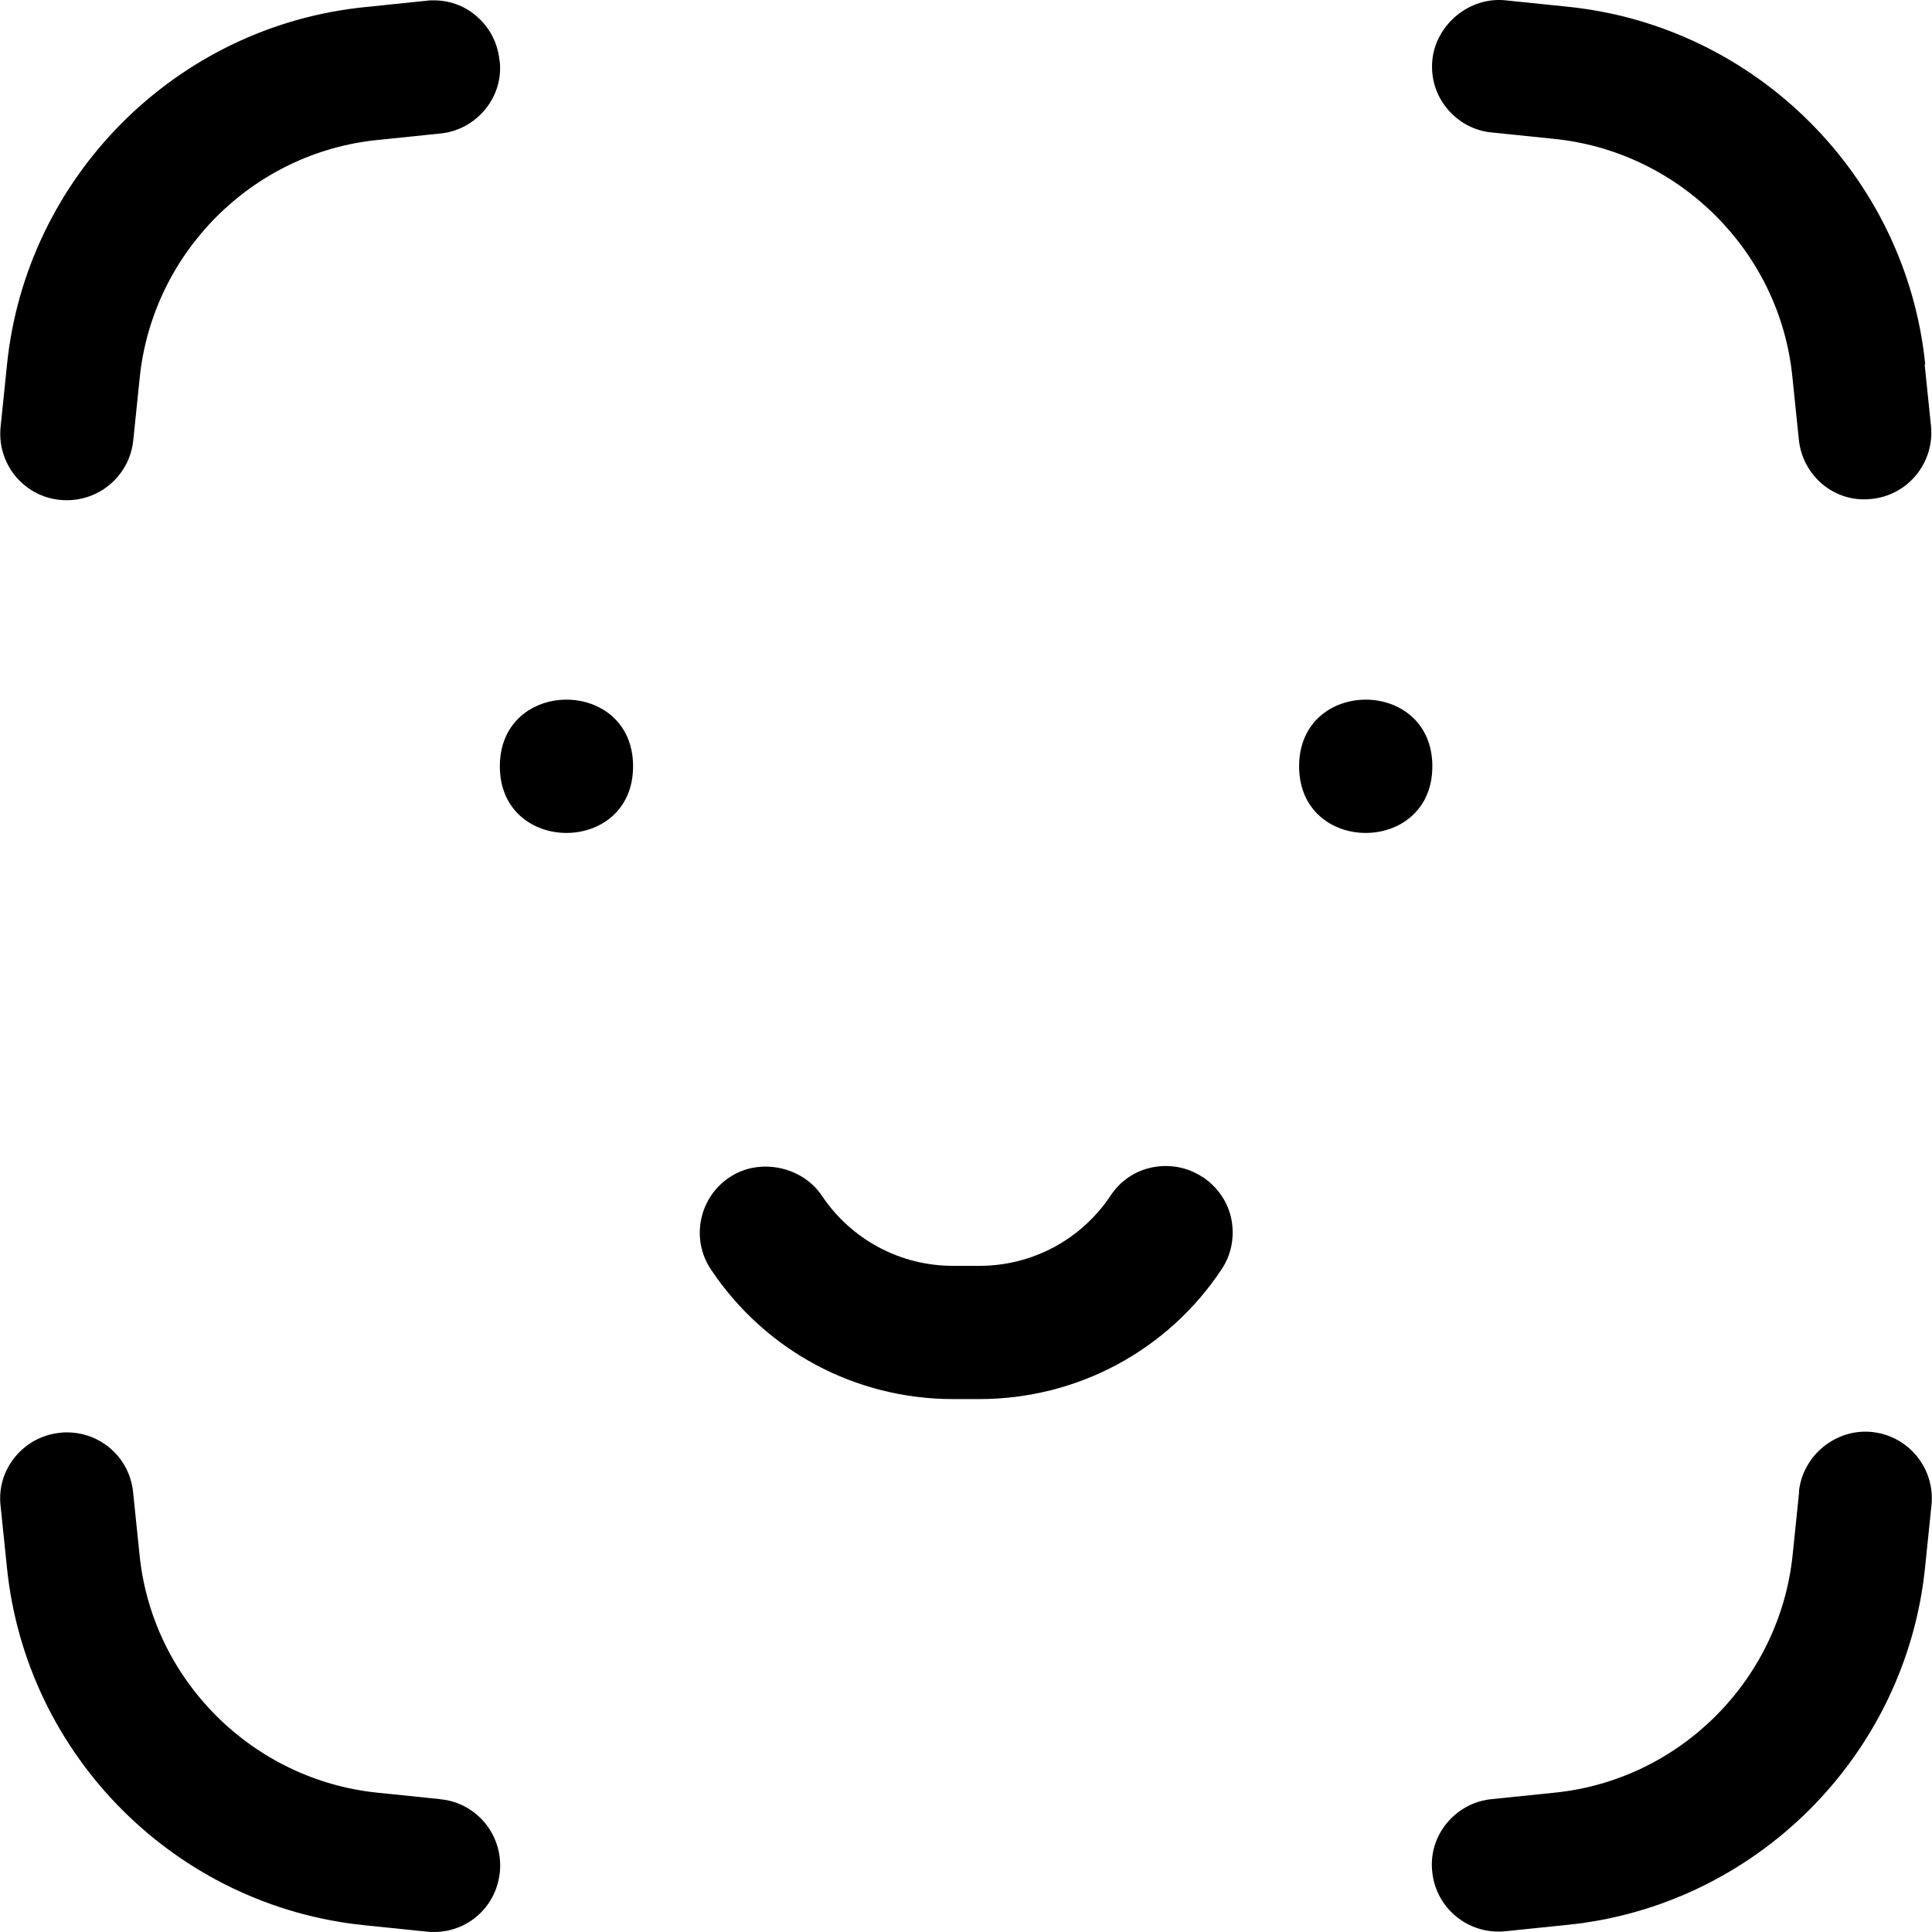 <?xml version="1.0" encoding="UTF-8"?> <svg xmlns="http://www.w3.org/2000/svg" width="50" height="50" viewBox="0 0 50 50" fill="none"><g id="Group 49"><path id="Vector" d="M16.384 19.832C16.384 22.131 12.936 22.131 12.936 19.832C12.936 17.532 16.384 17.532 16.384 19.832Z" fill="black"></path><path id="Vector_2" d="M37.069 19.832C37.069 22.131 33.621 22.131 33.621 19.832C33.621 17.532 37.069 17.532 37.069 19.832Z" fill="black"></path><path id="Vector_3" d="M31.13 30.468C30.742 30.208 30.284 30.124 29.837 30.208C29.379 30.296 28.992 30.562 28.742 30.942C27.985 32.08 26.716 32.76 25.346 32.76H24.665C23.295 32.76 22.029 32.08 21.268 30.942C20.76 30.185 19.649 29.953 18.881 30.468C18.087 30.993 17.871 32.07 18.4 32.855C19.804 34.959 22.14 36.208 24.665 36.208H25.346C27.87 36.208 30.214 34.959 31.611 32.855C31.87 32.474 31.954 32.01 31.87 31.562C31.783 31.114 31.517 30.727 31.136 30.468H31.13Z" fill="black"></path><path id="Vector_4" d="M49.826 9.439C49.334 4.56 45.439 0.665 40.56 0.173L38.958 0.008C38.029 -0.086 37.167 0.628 37.069 1.55C37.025 2.008 37.157 2.456 37.45 2.809C37.742 3.163 38.157 3.389 38.614 3.429L40.217 3.594C43.466 3.921 46.069 6.516 46.388 9.765L46.553 11.368C46.597 11.826 46.819 12.24 47.166 12.533C47.52 12.826 47.967 12.964 48.432 12.913C49.381 12.819 50.068 11.974 49.974 11.024L49.809 9.422L49.826 9.439Z" fill="black"></path><path id="Vector_5" d="M12.926 1.561C12.882 1.103 12.66 0.689 12.306 0.396C11.997 0.137 11.616 0.009 11.219 0.009C11.159 0.009 11.098 0.009 11.047 0.019L9.445 0.184C4.566 0.675 0.671 4.571 0.18 9.449L0.015 11.052C-0.029 11.51 0.102 11.957 0.395 12.318C0.688 12.671 1.102 12.897 1.56 12.937C2.509 13.031 3.351 12.341 3.449 11.395L3.614 9.793C3.94 6.544 6.536 3.941 9.785 3.621L11.387 3.456C11.845 3.413 12.259 3.19 12.552 2.837C12.845 2.483 12.983 2.036 12.933 1.578L12.926 1.561Z" fill="black"></path><path id="Vector_6" d="M11.384 46.561L9.781 46.396C6.533 46.069 3.93 43.473 3.61 40.224L3.445 38.622C3.358 37.733 2.617 37.07 1.732 37.07C1.671 37.07 1.62 37.07 1.56 37.08C1.102 37.124 0.688 37.346 0.395 37.699C0.102 38.053 -0.036 38.501 0.014 38.959L0.179 40.561C0.671 45.44 4.556 49.335 9.445 49.826L11.047 49.991C12.014 50.086 12.838 49.406 12.936 48.449C12.98 47.991 12.848 47.544 12.556 47.183C12.263 46.83 11.848 46.604 11.391 46.564L11.384 46.561Z" fill="black"></path><path id="Vector_7" d="M46.56 38.622L46.395 40.224C46.068 43.473 43.473 46.076 40.214 46.396L38.611 46.561C38.153 46.604 37.739 46.827 37.446 47.18C37.153 47.534 37.015 47.981 37.066 48.439C37.16 49.389 38.005 50.075 38.954 49.981L40.557 49.816C45.435 49.325 49.331 45.429 49.822 40.551L49.987 38.948C50.081 37.999 49.391 37.157 48.445 37.06C47.516 36.965 46.654 37.662 46.556 38.602L46.56 38.622Z" fill="black"></path></g></svg> 